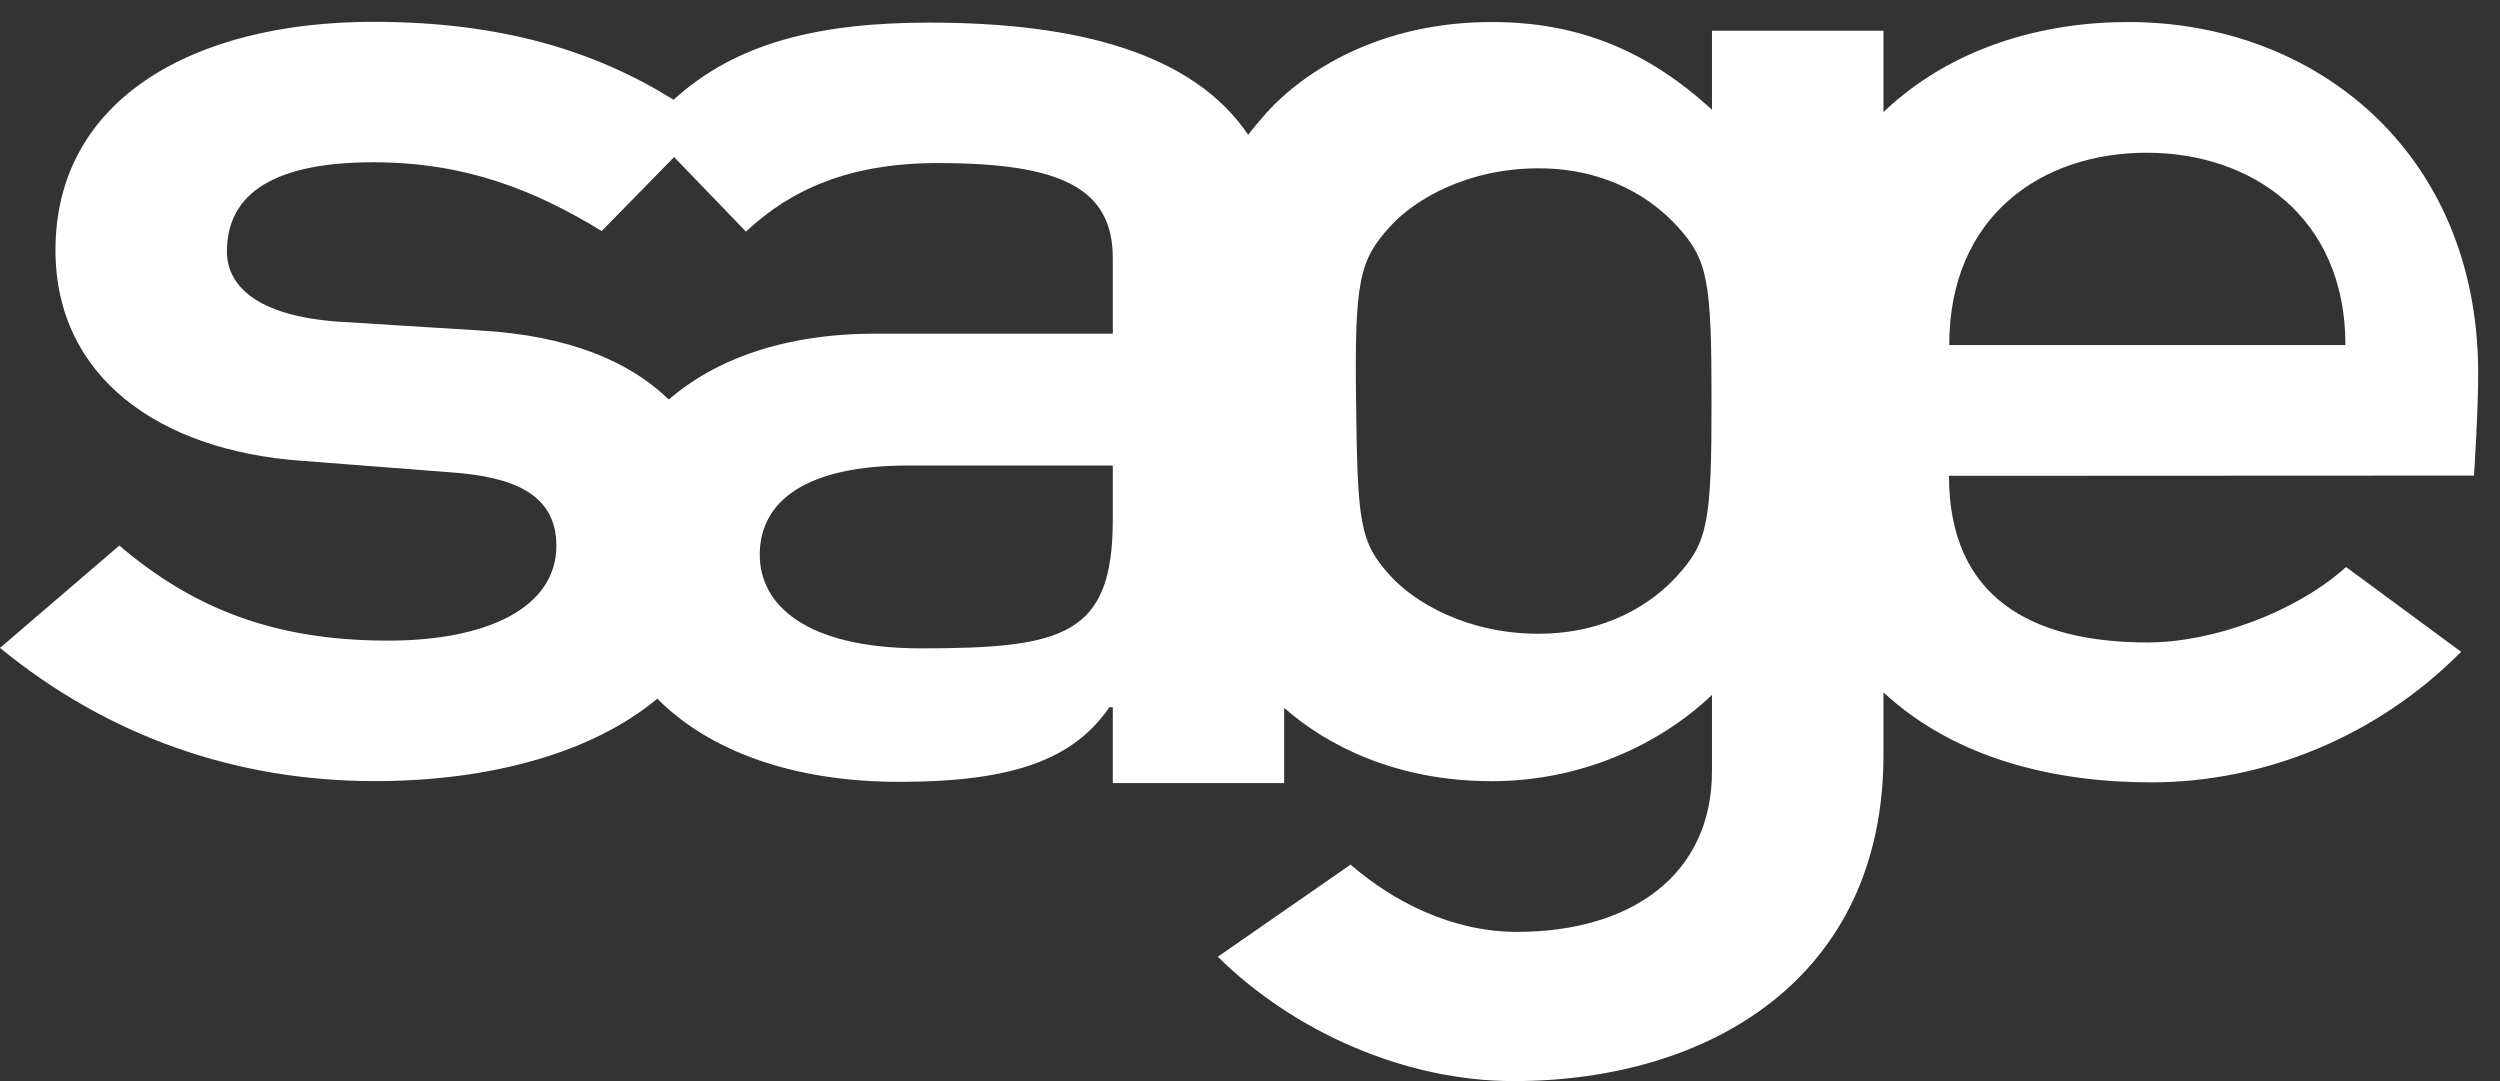 <?xml version="1.0" encoding="UTF-8" standalone="no"?>
<svg width="111px" height="48px" viewBox="0 0 111 48" version="1.1" xmlns="http://www.w3.org/2000/svg" xmlns:xlink="http://www.w3.org/1999/xlink" xmlns:sketch="http://www.bohemiancoding.com/sketch/ns">
  <rect x="0" y="0" width="111" height="48" fill="#333333" stroke="none"/>
  <!-- Generator: Sketch 3.0.3 (7891) - http://www.bohemiancoding.com/sketch -->
  <title>Sage</title>
  <desc>Created with Sketch.</desc>
  <defs></defs>
  <g id="Page-1" stroke="none" stroke-width="1" fill="none" fill-rule="evenodd" sketch:type="MSPage">
    <g id="Desktop" sketch:type="MSArtboardGroup" transform="translate(-1031, -3593)" fill="#FFFFFF">
      <g id="FOOTER" sketch:type="MSLayerGroup" transform="translate(0, 3553)">
        <g id="Sage-Group-+-Sage" transform="translate(920, 41)" sketch:type="MSShapeGroup">
          <path d="M166.419,42.016 C166.663,42.335 166.936,42.654 167.235,42.997 C168.95,44.88 172.31,47.022 177.235,47.022 C181.117,47.022 184.176,45.725 187.012,43.126 L187.012,46.635 L194.626,46.635 L194.626,43.024 C197.641,45.901 201.698,47.022 205.493,47.022 C213.819,47.022 220.985,41.237 221.031,31.518 C221.04,29.855 220.846,26.884 220.846,26.884 L197.535,26.873 C197.535,21.504 201.153,19.475 206.355,19.475 C209.256,19.475 212.935,20.818 215.166,22.824 L220.273,19.06 C216.558,15.309 211.56,13.263 206.504,13.263 C202.346,13.263 197.872,14.251 194.626,17.257 L194.626,14.483 C194.626,4.546 186.863,0 178.207,0 C173.354,0 168.43,2.208 165.071,5.521 L170.966,9.611 C172.833,7.989 175.444,6.625 178.356,6.625 C183.431,6.625 187.012,9.157 187.012,13.767 L187.012,17.146 C184.624,14.874 181.117,13.315 177.235,13.315 C172.975,13.315 169.885,14.92 168.017,16.571 L168.017,13.233 L160.408,13.233 L160.408,16.6 L160.258,16.6 C158.69,14.325 156.077,13.286 150.93,13.286 C146.118,13.286 142.449,14.702 140.184,16.98 C137.351,14.607 132.833,13.319 127.643,13.319 C121.524,13.319 115.85,15.268 111,19.232 L116.298,23.777 C119.583,20.985 123.165,19.556 128.24,19.556 C132.568,19.556 135.703,20.985 135.703,23.777 C135.703,26.116 133.686,26.831 131.075,27.024 L124.358,27.544 C118.09,27.997 113.463,31.247 113.463,36.897 C113.463,43.588 119.583,47.031 127.567,47.031 C133.336,47.031 137.473,45.707 140.906,43.572 C143.688,46.102 147.346,46.996 152.272,46.996 C158.837,46.996 163.96,45.645 166.419,42.016 L166.419,42.016 Z M171.209,30.163 C171.277,24.777 171.36,23.929 172.745,22.421 C173.822,21.24 176.154,19.862 179.306,19.862 C182.38,19.862 184.377,21.24 185.456,22.421 C186.839,23.929 186.992,24.847 186.992,30.163 C186.992,35.541 186.839,36.459 185.456,37.969 C184.377,39.149 182.38,40.526 179.306,40.526 C176.154,40.526 173.822,39.149 172.745,37.969 C171.36,36.459 171.139,35.582 171.209,30.163 L171.209,30.163 Z M197.546,32.678 L215.137,32.678 C215.137,38.389 210.954,41.219 206.313,41.219 C201.674,41.219 197.546,38.437 197.546,32.678 L197.546,32.678 Z M140.931,41.027 L137.716,37.743 C134.733,39.56 131.671,40.795 127.567,40.795 C122.716,40.795 121.075,39.107 121.075,36.834 C121.075,35.403 122.268,33.974 126.075,33.715 L132.345,33.324 C136.21,33.101 138.932,31.975 140.696,30.26 C142.76,32.051 145.831,33.186 149.883,33.186 L160.408,33.186 L160.408,36.538 C160.408,39.655 158.093,40.76 152.646,40.76 C148.689,40.76 146.111,39.578 144.12,37.717 L140.931,41.027 L140.931,41.027 Z M160.408,24.928 L160.408,27.331 L151.301,27.331 C146.822,27.331 144.733,25.773 144.733,23.369 C144.733,21.16 146.75,19.213 151.9,19.213 C158.242,19.213 160.408,19.797 160.408,24.928 L160.408,24.928 Z" id="Sage" transform="translate(166, 23.5) scale(1, -1) translate(-166, -23.5) "></path>
        </g>
      </g>
    </g>
  </g>
</svg>